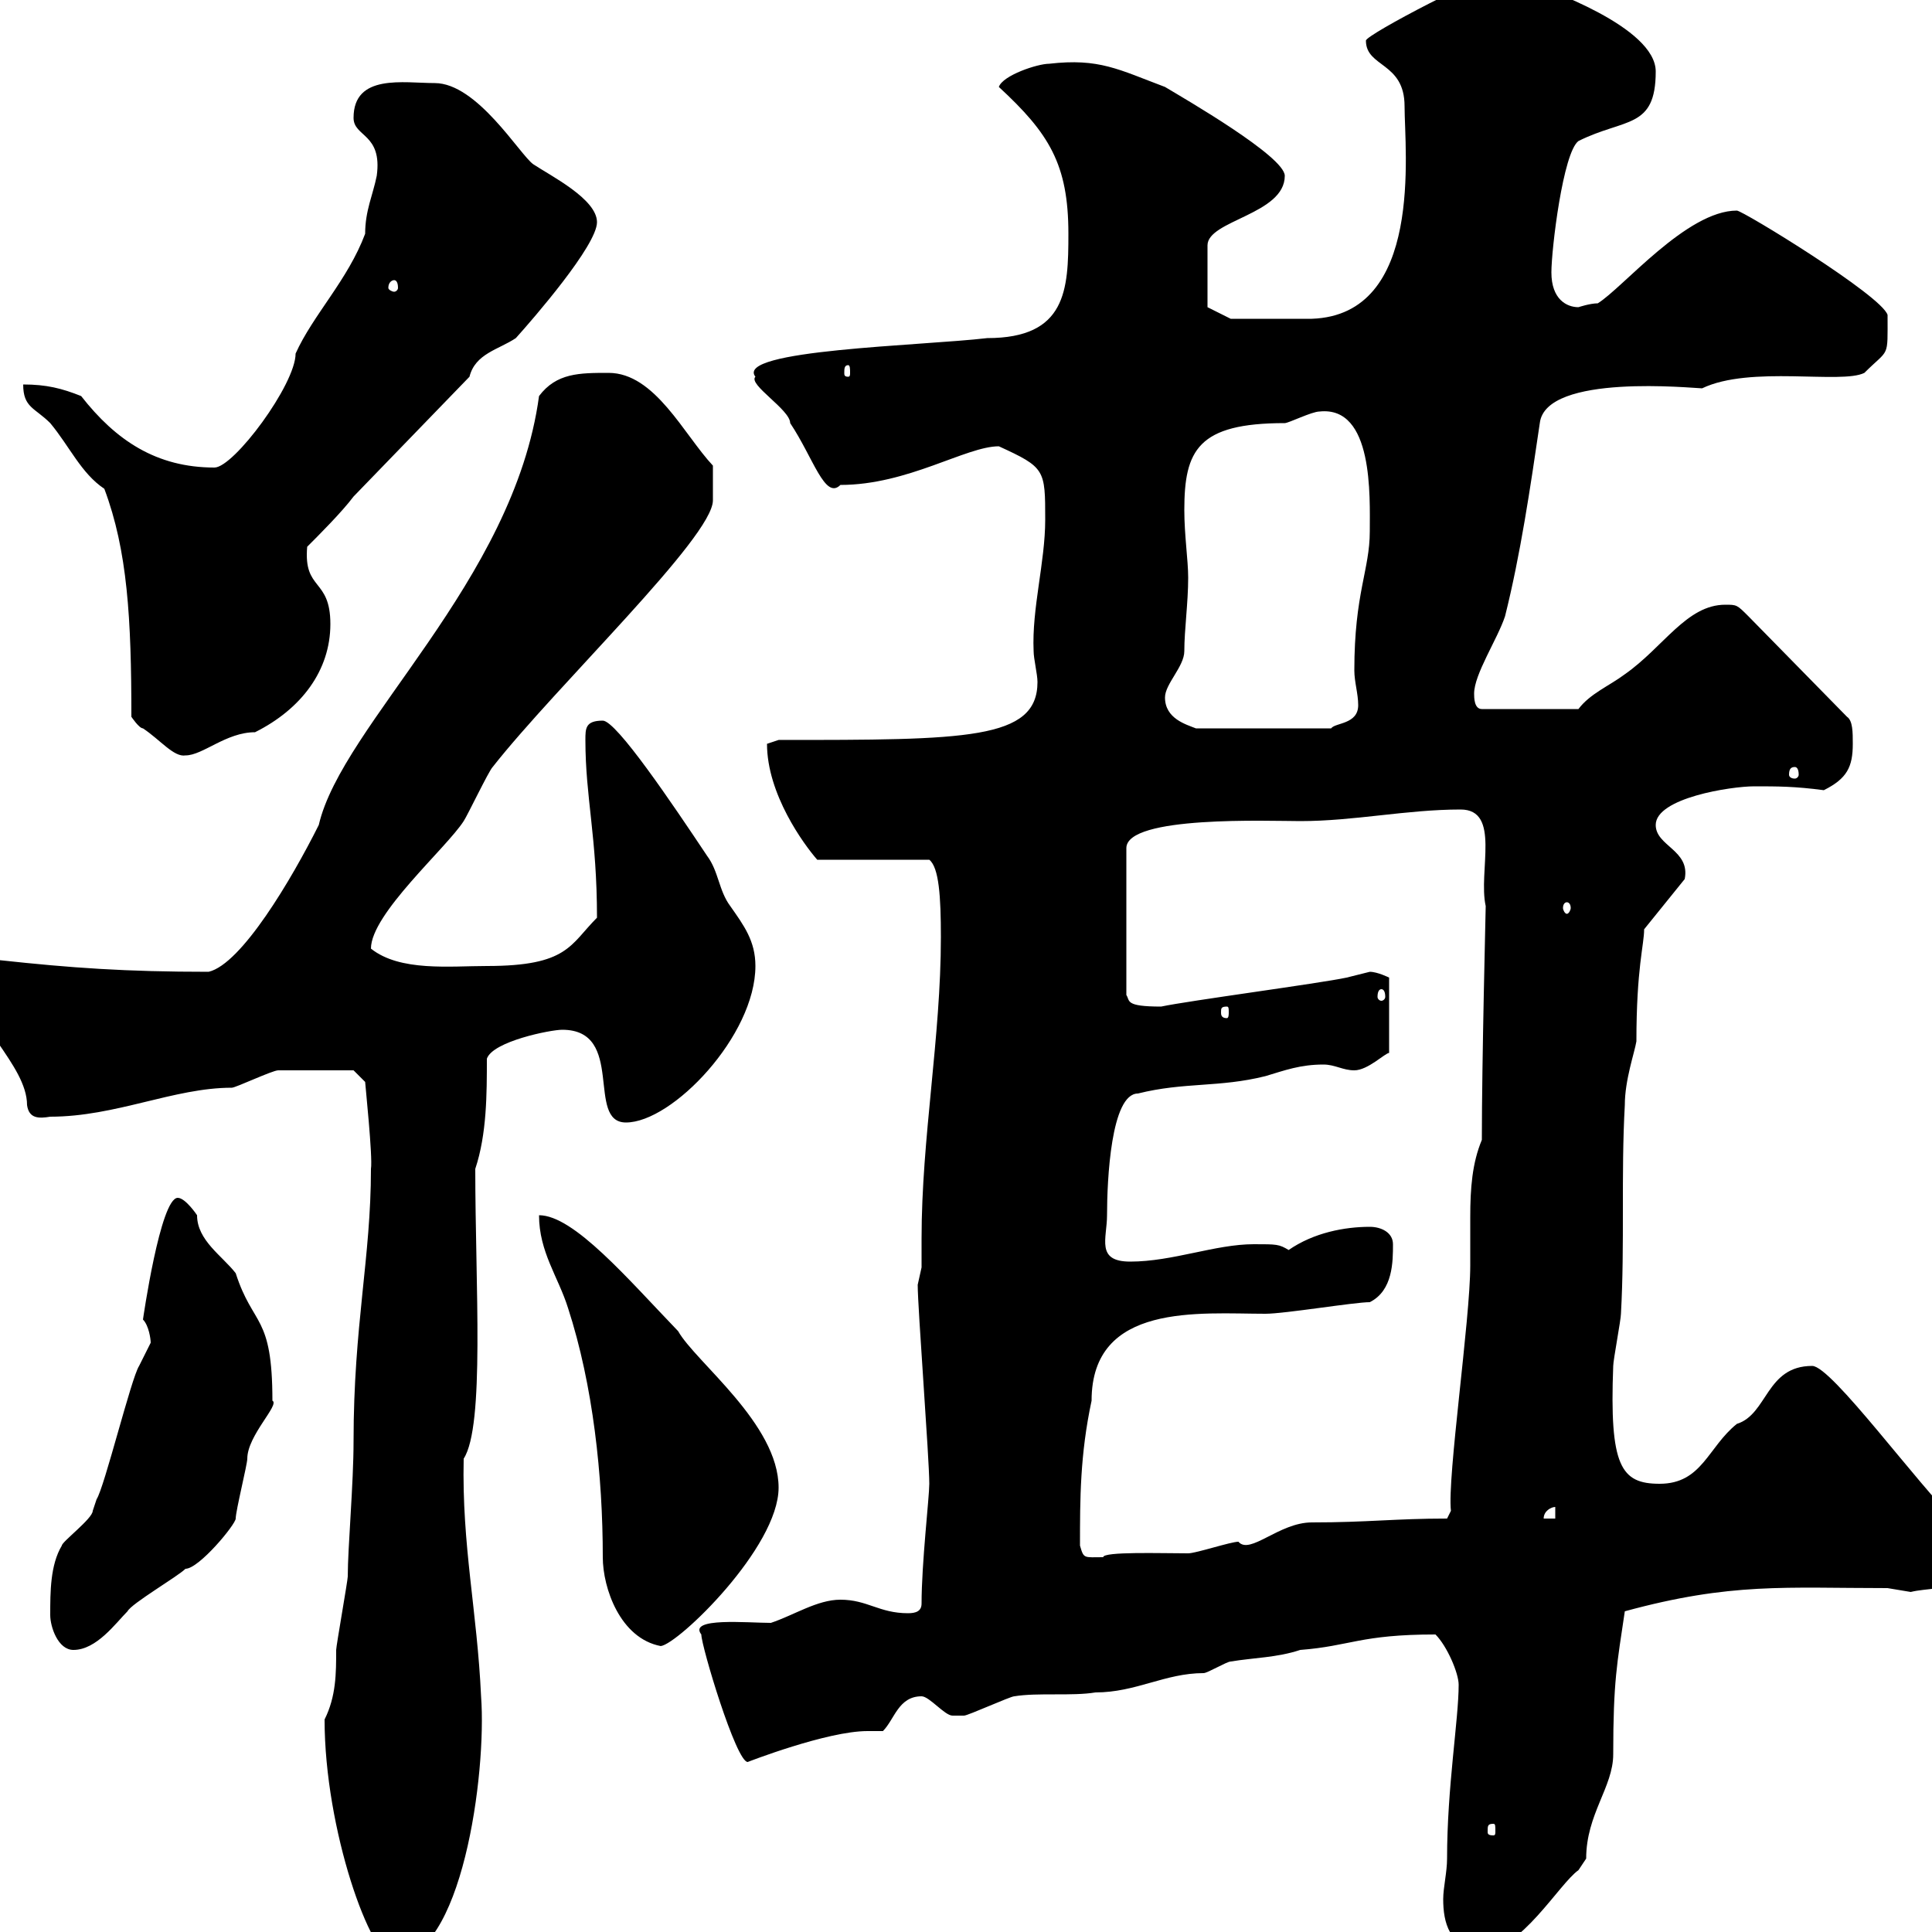 <svg xmlns="http://www.w3.org/2000/svg" xmlns:xlink="http://www.w3.org/1999/xlink" width="300" height="300"><path d="M50.40 267C50.40 284.10 57.60 304.20 61.20 304.20C71.70 304.20 75.60 275.40 74.70 263.40C74.10 250.20 71.70 240 72 226.50C75.30 221.40 73.80 199.50 73.80 181.50C75.60 176.10 75.60 169.80 75.60 164.40C76.50 161.70 85.50 159.90 87.30 159.90C97.20 159.90 90.90 174.30 97.20 174.30C104.40 174.30 117.30 160.80 117.30 150C117.30 146.10 115.50 143.70 113.40 140.70C111.60 138.30 111.60 135.30 109.80 132.90C104.40 124.80 95.70 111.90 93.60 111.90C90.90 111.90 90.90 113.10 90.90 114.90C90.90 123.90 92.70 129.90 92.70 142.50C88.50 146.70 88.20 150 75.60 150C69.90 150 62.10 150.90 57.60 147.30C57.60 141.90 69.30 131.70 72 127.50C72.60 126.60 75.90 119.70 76.50 119.10C86.40 106.50 110.70 83.40 110.70 77.70L110.70 72.30C106.20 67.50 101.70 57.90 94.50 57.90C90 57.90 86.40 57.90 83.70 61.50C79.80 90.30 53.10 112.50 49.50 128.10C45.30 136.50 37.50 149.70 32.40 150.90C19.50 150.90 11.10 150.30 0 149.10C-3 149.10-4.80 149.10-4.80 151.80C-4.80 158.70 4.20 165.30 4.20 171.60C4.50 173.70 6 173.70 7.80 173.40C18 173.40 27 168.90 36 168.90C36.60 168.90 42.30 166.20 43.20 166.20C46.50 166.20 52.80 166.20 54.90 166.20L56.70 168C56.70 168.30 57.90 179.70 57.60 181.50C57.60 195.30 54.90 205.80 54.90 223.80C54.90 230.40 54 240.30 54 244.80C54 245.40 52.20 255.60 52.20 256.20C52.20 259.80 52.20 263.40 50.40 267ZM224.70 288.60C224.70 290.70 224.10 293.10 224.10 294.90C224.10 298.50 225 302.40 230.10 303C236.10 303 242.10 292.50 245.10 290.40C245.10 290.40 246.30 288.60 246.30 288.60C246.30 281.70 250.50 277.50 250.50 272.40C250.50 261 251.10 258.30 252.30 250.20C268.80 245.70 277.20 246.60 293.10 246.60C293.10 246.60 296.70 247.20 296.70 247.20C299.10 246.60 302.40 246.90 303.90 245.40L303.90 236.40C297.90 230.70 284.40 212.10 281.40 212.10C274.20 212.10 274.50 219.60 269.70 221.10C265.20 224.70 264.30 230.40 257.70 230.40C251.70 230.40 249.90 227.70 250.50 212.10C250.50 211.20 251.70 204.90 251.70 204C252.30 193.20 251.70 182.40 252.30 171.60C252.30 167.70 253.80 163.50 254.10 161.70C254.10 150.30 255.30 146.70 255.30 144.30L261.60 136.50C262.50 132 257.10 131.40 257.10 128.10C257.10 123.90 268.80 122.10 272.40 122.10C276 122.10 278.70 122.10 283.20 122.70C286.80 120.90 287.70 119.10 287.70 115.50C287.70 113.70 287.70 111.90 286.80 111.30L271.50 95.70C269.70 93.90 269.70 93.90 267.90 93.90C261.90 93.90 258.30 100.50 252.30 104.70C249.90 106.50 246.90 107.70 245.10 110.10L230.10 110.10C228.90 110.10 228.90 108.30 228.90 107.70C228.90 104.70 232.50 99.30 233.70 95.70C236.10 86.10 237.60 75.90 239.10 65.70C240 57.90 263.10 60.30 264.30 60.30C271.80 56.70 285.90 59.70 289.50 57.90C293.40 54 293.10 55.80 293.10 48.90C292.20 45.90 270.60 32.70 269.70 32.70C261.90 32.70 252 44.70 248.10 47.10C246.90 47.10 245.10 47.70 245.10 47.70C243.30 47.70 240.90 46.50 240.90 42.30C240.90 38.70 242.70 23.70 245.10 21.90C252.30 18.30 257.10 20.10 257.10 11.10C257.10 4.20 240-1.80 237.30-2.70C235.50-3.30 235.50-4.50 233.70-4.50C231-4.50 212.10 5.40 212.10 6.30C212.10 10.50 218.10 9.60 218.10 16.50C218.10 23.40 221.10 48.90 203.70 49.50C201.30 49.50 192.60 49.50 191.10 49.50L187.50 47.70L187.50 38.10C187.50 34.20 199.50 33.30 199.50 27.30C199.50 24.30 183.90 15.30 180.90 13.50C173.70 10.80 170.70 9 162.90 9.90C161.10 9.90 155.70 11.70 155.10 13.50C162.90 20.70 165.90 25.50 165.90 36.30C165.90 45 165.60 52.50 153.30 52.50C143.10 53.70 114 54.30 117.30 58.50C116.10 59.70 122.70 63.60 122.70 65.70C126.30 71.10 128.10 77.70 130.50 75.30C141 75.30 150 69.30 155.10 69.30C162.30 72.60 162.30 72.90 162.30 80.70C162.30 87.30 160.20 94.50 160.50 101.10C160.50 102.30 161.10 104.70 161.10 105.90C161.10 114.90 150 114.90 120.90 114.90L119.10 115.50C119.10 123.30 124.80 131.10 126.90 133.50L144.30 133.50C145.80 134.70 146.10 139.20 146.10 145.50C146.10 161.10 143.10 176.70 143.10 192.30C143.10 193.50 143.10 195.30 143.10 196.80C143.10 196.80 142.50 199.50 142.50 199.50C142.50 203.10 144.30 226.50 144.30 230.40C144.30 232.50 143.10 242.70 143.10 249C143.10 250.20 142.20 250.50 141 250.50C136.50 250.50 134.70 248.40 130.50 248.40C126.90 248.40 123.30 250.80 119.70 252C116.10 252 106.80 251.10 108.90 253.80C108.90 255.60 114.30 273.60 116.10 273.60C116.10 273.60 128.40 268.80 134.70 268.80C135.30 268.80 136.50 268.80 137.10 268.80C138.90 267 139.50 263.40 143.10 263.40C144.30 263.40 146.70 266.40 147.90 266.40C148.20 266.40 149.10 266.40 149.70 266.40C150.30 266.40 156.90 263.40 157.50 263.40C161.10 262.80 166.50 263.40 170.10 262.80C176.40 262.80 180.90 259.80 186.90 259.80C187.50 259.80 190.50 258 191.10 258C194.70 257.40 198.30 257.40 201.90 256.20C209.70 255.60 211.20 253.80 222.90 253.80C224.70 255.60 226.50 259.80 226.50 261.60C226.50 267 224.70 277.50 224.70 288.60ZM231.90 283.20C232.20 283.20 232.20 283.50 232.20 284.40C232.20 284.70 232.20 285 231.90 285C231 285 231 284.70 231 284.40C231 283.50 231 283.20 231.90 283.20ZM7.80 250.80C7.80 252.60 9 256.20 11.40 256.20C15 256.20 18 252 19.80 250.20C20.40 249 27.60 244.80 28.80 243.60C30.90 243.60 36.60 236.70 36.60 235.80C36.60 234.60 38.40 227.40 38.40 226.50C38.40 222.90 43.50 218.10 42.30 217.50C42.30 204 39.30 206.10 36.60 197.70C34.50 195 30.60 192.60 30.60 188.70C30.60 188.70 28.80 186 27.60 186C24.90 186 22.20 204.90 22.20 204.90C23.10 205.80 23.40 207.90 23.40 208.50C23.40 208.50 21.60 212.10 21.60 212.10C20.40 213.90 16.20 231 15 232.80C15 232.80 14.40 234.60 14.40 234.60C14.40 235.80 9.60 239.40 9.60 240C7.80 243 7.80 247.20 7.80 250.80ZM83.70 188.70C83.70 194.40 86.70 198.30 88.20 203.10C92.10 215.10 93.60 229.20 93.60 241.80C93.60 246.60 96.30 254.40 102.60 255.60C105.30 255.30 120.90 240.30 120.90 231C120.90 221.10 108 211.50 105.30 206.70C97.50 198.60 89.10 188.70 83.70 188.70ZM167.70 240C167.70 232.80 167.70 225.90 169.50 217.50C169.50 202.20 186.30 204 196.50 204C199.50 204 210.30 202.20 212.70 202.20C216.30 200.40 216.30 195.90 216.30 193.20C216.30 191.40 214.50 190.50 212.70 190.50C208.80 190.50 204 191.40 200.10 194.10C198.60 193.20 198.30 193.20 194.70 193.20C188.70 193.20 182.10 195.90 175.50 195.90C170.10 195.90 171.90 192.30 171.90 188.70C171.90 183.30 172.50 169.80 176.70 169.80C183.90 168 189.30 168.90 196.50 167.10C199.50 166.20 201.90 165.30 205.50 165.30C207.30 165.30 208.50 166.20 210.30 166.20C212.40 166.20 215.10 163.50 215.70 163.50L215.70 151.80C215.70 151.80 213.90 150.90 212.70 150.90C212.70 150.90 209.10 151.80 209.10 151.80C204.90 152.70 184.50 155.40 180.30 156.30C174.60 156.30 175.50 155.40 174.90 154.50L174.90 131.70C174.90 126.60 197.10 127.50 201.90 127.50C210.30 127.50 218.40 125.70 226.80 125.70C233.10 125.70 229.50 135.30 230.70 140.70C230.70 141.30 230.10 164.70 230.10 177C228.60 180.60 228.30 184.50 228.30 189C228.30 191.40 228.30 194.10 228.30 196.50C228.30 204.90 224.70 229.50 225.30 234.60L224.70 235.80C216.60 235.80 212.40 236.40 203.70 236.40C198.60 236.40 194.10 241.50 192.30 239.40C191.10 239.40 185.70 241.20 184.50 241.20C180.30 241.20 171.30 240.90 171.30 241.80C168.30 241.80 168.30 242.10 167.70 240ZM241.50 234L241.50 235.80L239.70 235.80C239.70 234.60 240.90 234 241.50 234ZM190.50 156.30C190.80 156.30 190.80 156.60 190.80 157.20C190.80 157.50 190.80 158.10 190.50 158.10C189.60 158.10 189.60 157.50 189.60 157.20C189.60 156.60 189.60 156.30 190.50 156.30ZM214.50 153.60C214.80 153.60 215.10 153.90 215.10 154.80C215.10 155.10 214.80 155.40 214.50 155.40C214.20 155.40 213.90 155.10 213.90 154.80C213.90 153.90 214.20 153.60 214.50 153.60ZM243.30 140.10C243.60 140.10 243.90 140.40 243.90 141C243.90 141.30 243.60 141.90 243.30 141.90C243 141.90 242.70 141.30 242.70 141C242.70 140.40 243 140.10 243.30 140.10ZM278.70 119.10C279 119.10 279.30 119.40 279.30 120.30C279.30 120.60 279 120.90 278.70 120.90C278.10 120.90 277.80 120.60 277.80 120.30C277.80 119.40 278.10 119.10 278.70 119.10ZM16.20 75.90C19.80 85.50 20.40 96 20.40 111.30C20.40 111.30 21.60 113.10 22.20 113.10C24.90 114.90 27 117.60 28.80 117.30C31.50 117.30 35.10 113.70 39.60 113.70C46.80 110.10 51.30 104.10 51.30 96.90C51.30 89.70 47.10 91.80 47.70 84.90C49.50 83.10 53.10 79.50 54.90 77.10L72.90 58.50C73.80 54.90 77.40 54.30 80.10 52.50C82.80 49.50 92.70 38.10 92.70 34.50C92.70 30.90 85.50 27.30 82.80 25.50C80.70 24 74.10 12.90 67.50 12.90C62.70 12.90 54.90 11.40 54.90 18.30C54.90 21.30 59.40 20.70 58.50 27.30C57.90 30.30 56.70 32.70 56.70 36.30C54 43.50 48.60 48.90 45.90 54.90C45.90 59.70 36.30 72.60 33.30 72.60C24.30 72.60 18 68.40 12.60 61.50C9.60 60.30 7.20 59.70 3.60 59.70C3.60 63.30 5.40 63.30 7.80 65.70C10.80 69.30 12.60 73.50 16.20 75.90ZM180.90 108.30C180.90 106.20 183.90 103.50 183.90 101.10C183.90 97.80 184.50 93.60 184.50 89.70C184.50 87 183.90 83.10 183.90 79.20C183.90 69.90 186 65.70 199.50 65.70C200.10 65.70 203.70 63.90 204.90 63.90C213.30 63 212.70 77.10 212.70 82.50C212.70 88.50 210.30 92.10 210.30 104.10C210.30 105.90 210.90 107.70 210.90 109.50C210.90 112.50 207.30 112.20 206.70 113.10L185.70 113.10C184.20 112.50 180.90 111.60 180.90 108.30ZM131.70 56.70C132 56.70 132 57.30 132 57.90C132 58.20 132 58.50 131.70 58.50C131.10 58.50 131.10 58.20 131.10 57.90C131.10 57.30 131.10 56.70 131.70 56.70ZM61.20 43.50C61.50 43.50 61.80 43.80 61.80 44.70C61.80 45 61.50 45.30 61.20 45.30C60.90 45.30 60.30 45 60.30 44.70C60.30 43.80 60.90 43.50 61.20 43.50Z"/></svg>